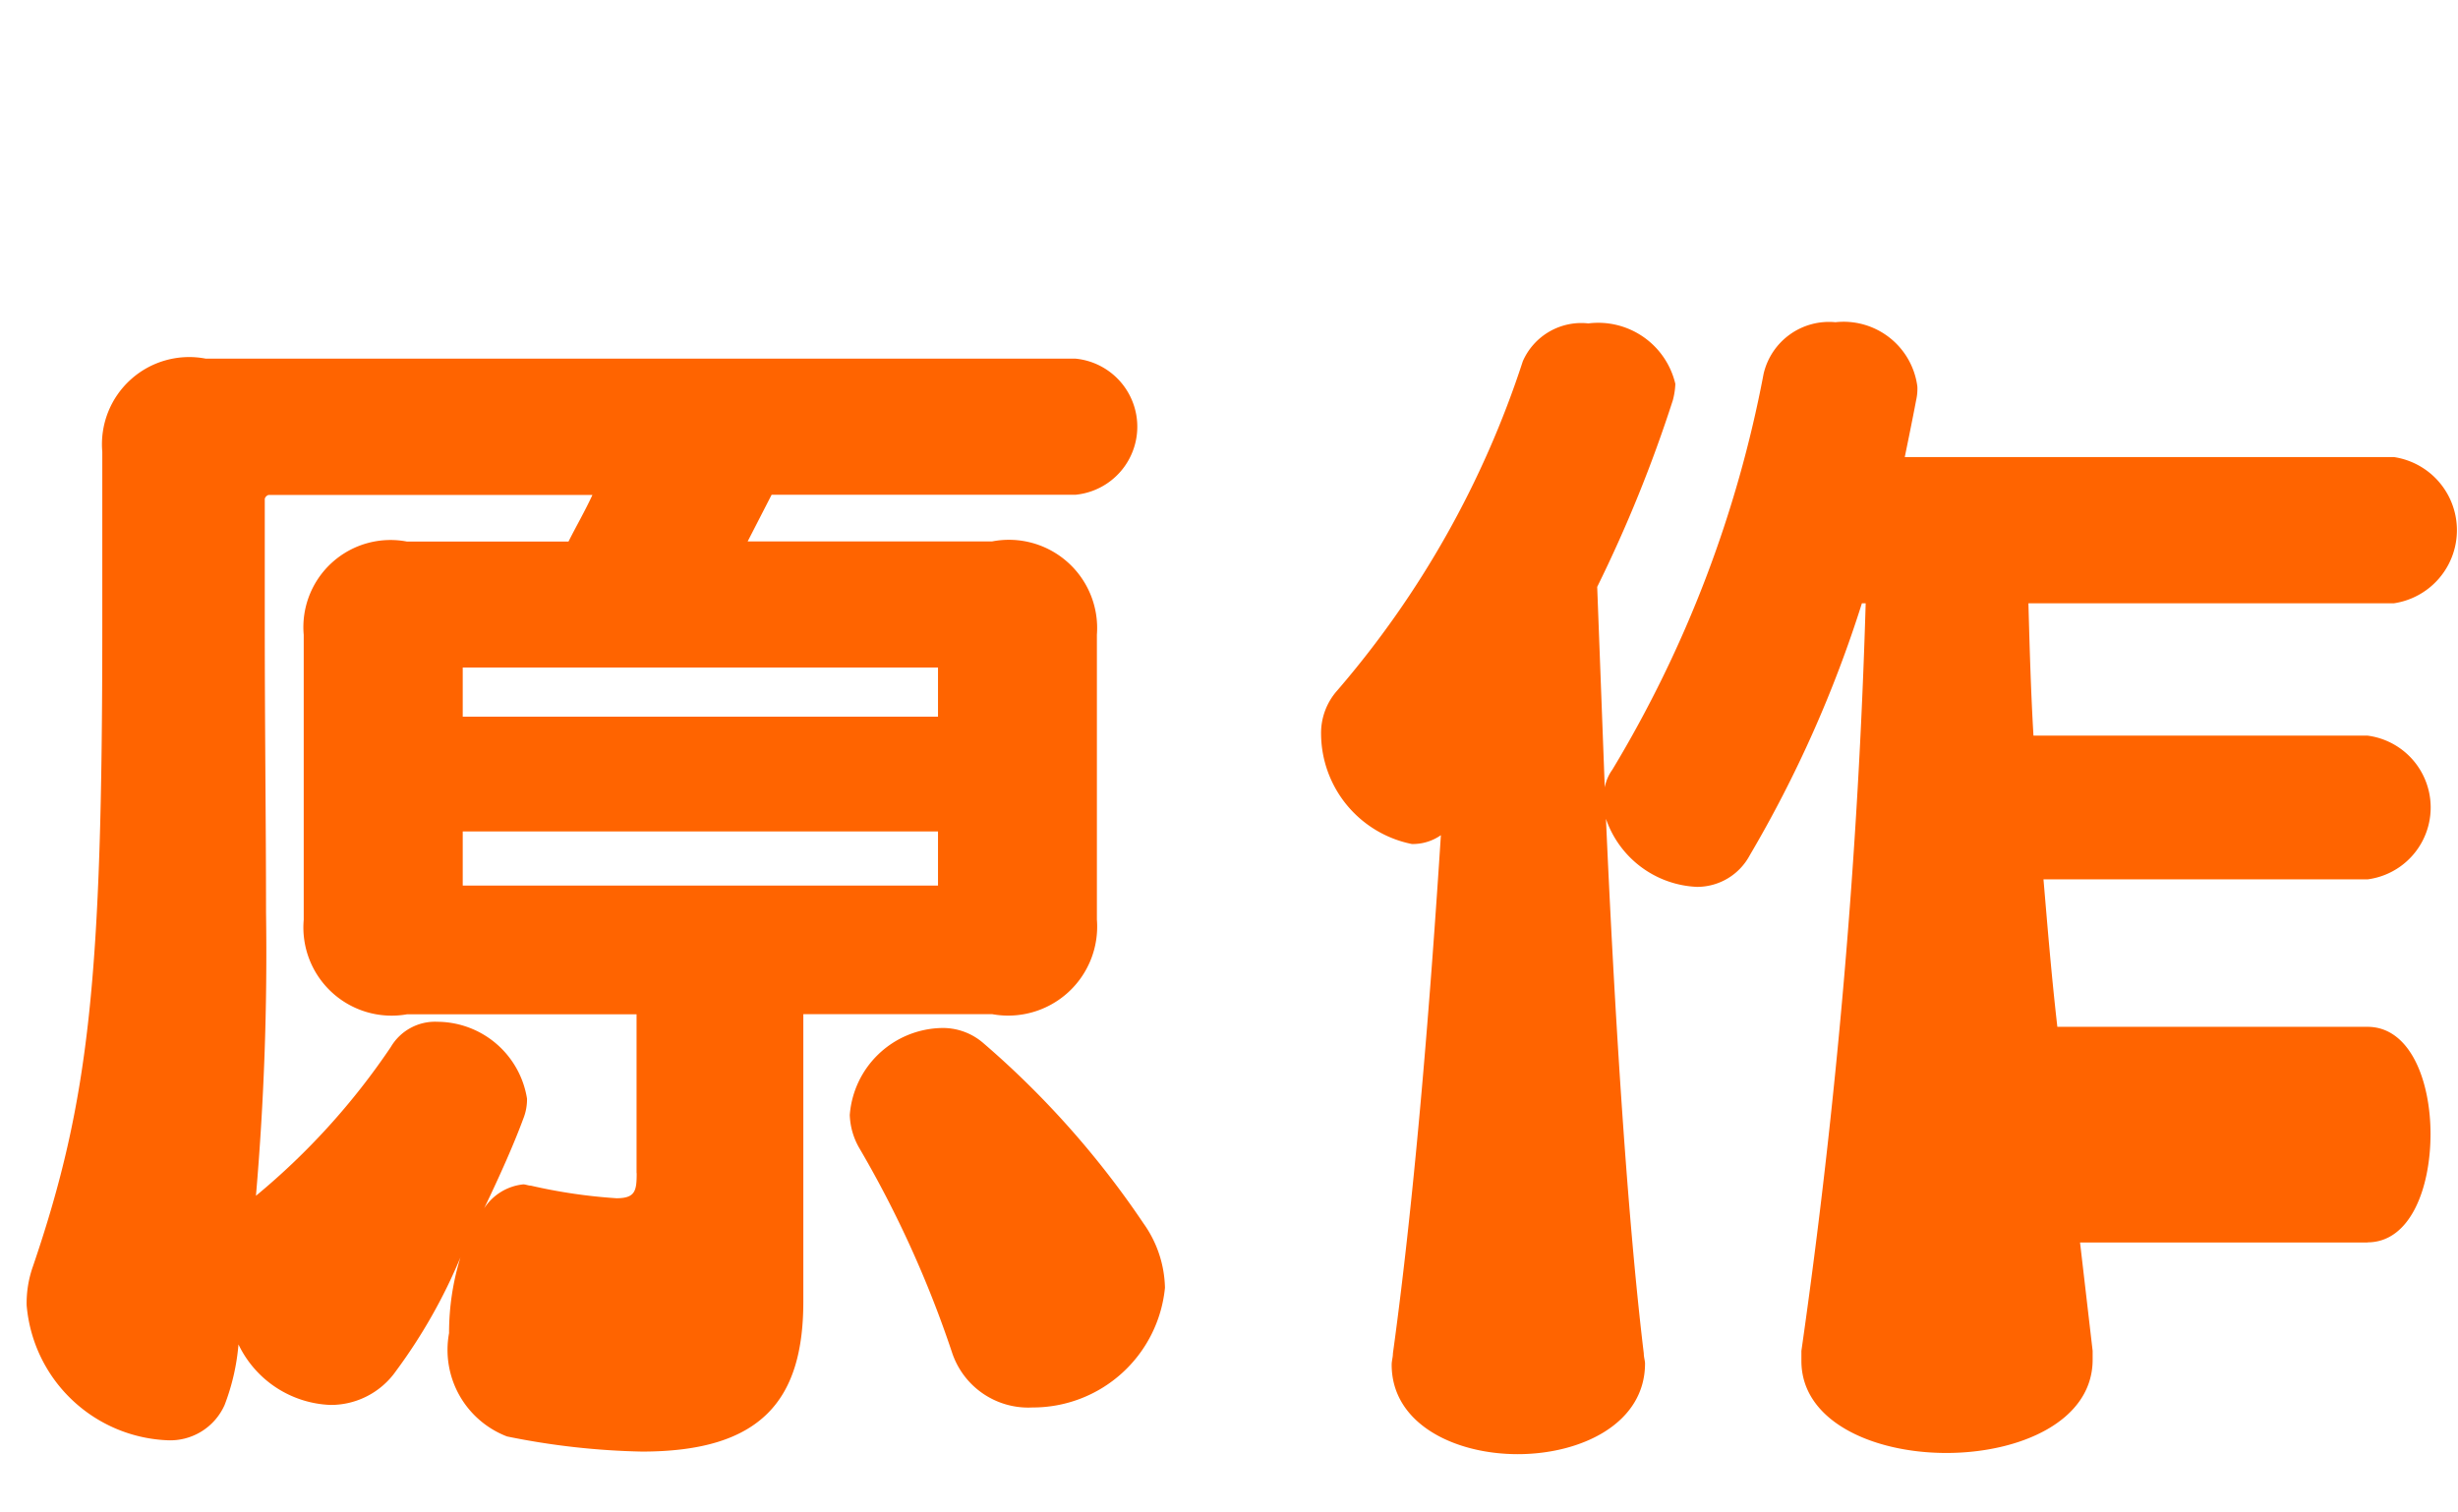 <svg id="comment_post1.svg" xmlns="http://www.w3.org/2000/svg" width="39" height="24" viewBox="0 0 39 24">
  <defs>
    <style>
      .cls-1 {
        fill: #fff;
        opacity: 0;
      }

      .cls-2 {
        fill: #ff6400;
        fill-rule: evenodd;
      }
    </style>
  </defs>
  <rect id="base" class="cls-1" width="39" height="24"/>
  <path id="txt" class="cls-2" d="M615.743,56.093a1.412,1.412,0,0,0,1.661-1.5V50.071a1.4,1.4,0,0,0-1.661-1.48h-3.88l0.38-.74h4.821a1.085,1.085,0,0,0,0-2.16h-13.8a1.384,1.384,0,0,0-1.641,1.48v2.761c0,5.561-.2,7.522-1.1,10.162a1.747,1.747,0,0,0-.1.62,2.34,2.34,0,0,0,2.221,2.14,0.945,0.945,0,0,0,.92-0.56,3.492,3.492,0,0,0,.22-0.96,1.69,1.69,0,0,0,1.46.96,1.263,1.263,0,0,0,1.04-.54,8.547,8.547,0,0,0,1.021-1.8,4.06,4.06,0,0,0-.18,1.2,1.47,1.47,0,0,0,.92,1.64,11.8,11.8,0,0,0,2.14.24c1.9,0,2.561-.82,2.561-2.381V56.093h3Zm2.741,4.341a1.822,1.822,0,0,0-.34-1.02,14.3,14.3,0,0,0-2.541-2.861,0.98,0.98,0,0,0-.68-0.24,1.494,1.494,0,0,0-1.44,1.38,1.119,1.119,0,0,0,.16.54,17.161,17.161,0,0,1,1.46,3.221,1.274,1.274,0,0,0,1.281.88A2.105,2.105,0,0,0,618.484,60.434Zm-8.382-1.82c0,0.28-.02.4-0.32,0.4a8.517,8.517,0,0,1-1.36-.2c-0.04,0-.08-0.02-0.12-0.02a0.843,0.843,0,0,0-.62.38c0.26-.54.48-1.04,0.62-1.42a0.829,0.829,0,0,0,.06-0.32,1.447,1.447,0,0,0-1.42-1.22,0.814,0.814,0,0,0-.741.4,11.109,11.109,0,0,1-2.14,2.361,44.825,44.825,0,0,0,.16-4.5c0-1.38-.02-2.9-0.02-4.541v-2.02a0.09,0.09,0,0,1,.06-0.06H609.4c-0.12.26-.26,0.5-0.38,0.74h-2.561a1.383,1.383,0,0,0-1.64,1.48v4.521a1.4,1.4,0,0,0,1.64,1.5H610.1v2.521Zm4.781-4.561h-7.541v-0.86h7.541v0.86Zm0-2.681h-7.541v-0.78h7.541v0.78Zm22.681,8.342c0.68,0,1-.86,1-1.72,0-.84-0.32-1.7-1-1.7h-4.921c-0.1-.88-0.16-1.64-0.22-2.34h5.141a1.15,1.15,0,0,0,0-2.281h-5.3c-0.04-.68-0.06-1.36-0.08-2.1h5.8a1.173,1.173,0,0,0,0-2.32h-7.762s0.12-.58.18-0.9a0.82,0.82,0,0,0,.02-0.22,1.18,1.18,0,0,0-1.3-1.02,1.065,1.065,0,0,0-1.14.82,19,19,0,0,1-2.4,6.281,0.7,0.7,0,0,0-.12.28l-0.12-3.181a21.862,21.862,0,0,0,1.2-2.961,1.171,1.171,0,0,0,.04-0.26,1.257,1.257,0,0,0-1.38-.96,1.014,1.014,0,0,0-1.04.6,15.217,15.217,0,0,1-2.941,5.221,1.016,1.016,0,0,0-.26.7,1.793,1.793,0,0,0,1.441,1.74,0.778,0.778,0,0,0,.46-0.14c-0.16,2.48-.4,5.6-0.761,8.222,0,0.06-.02.12-0.02,0.18,0,0.94,1,1.42,2,1.42s2.02-.48,2.02-1.44c0-.04-0.02-0.1-0.02-0.16-0.28-2.321-.48-5.761-0.6-8.482a1.6,1.6,0,0,0,1.44,1.08,0.947,0.947,0,0,0,.841-0.5,19.373,19.373,0,0,0,1.78-4h0.06a105.578,105.578,0,0,1-1.02,11.863v0.16c0,0.96,1.14,1.46,2.3,1.46s2.321-.5,2.321-1.48v-0.14l-0.2-1.72h4.561Z" transform="translate(-600 -40)"/>
</svg>
